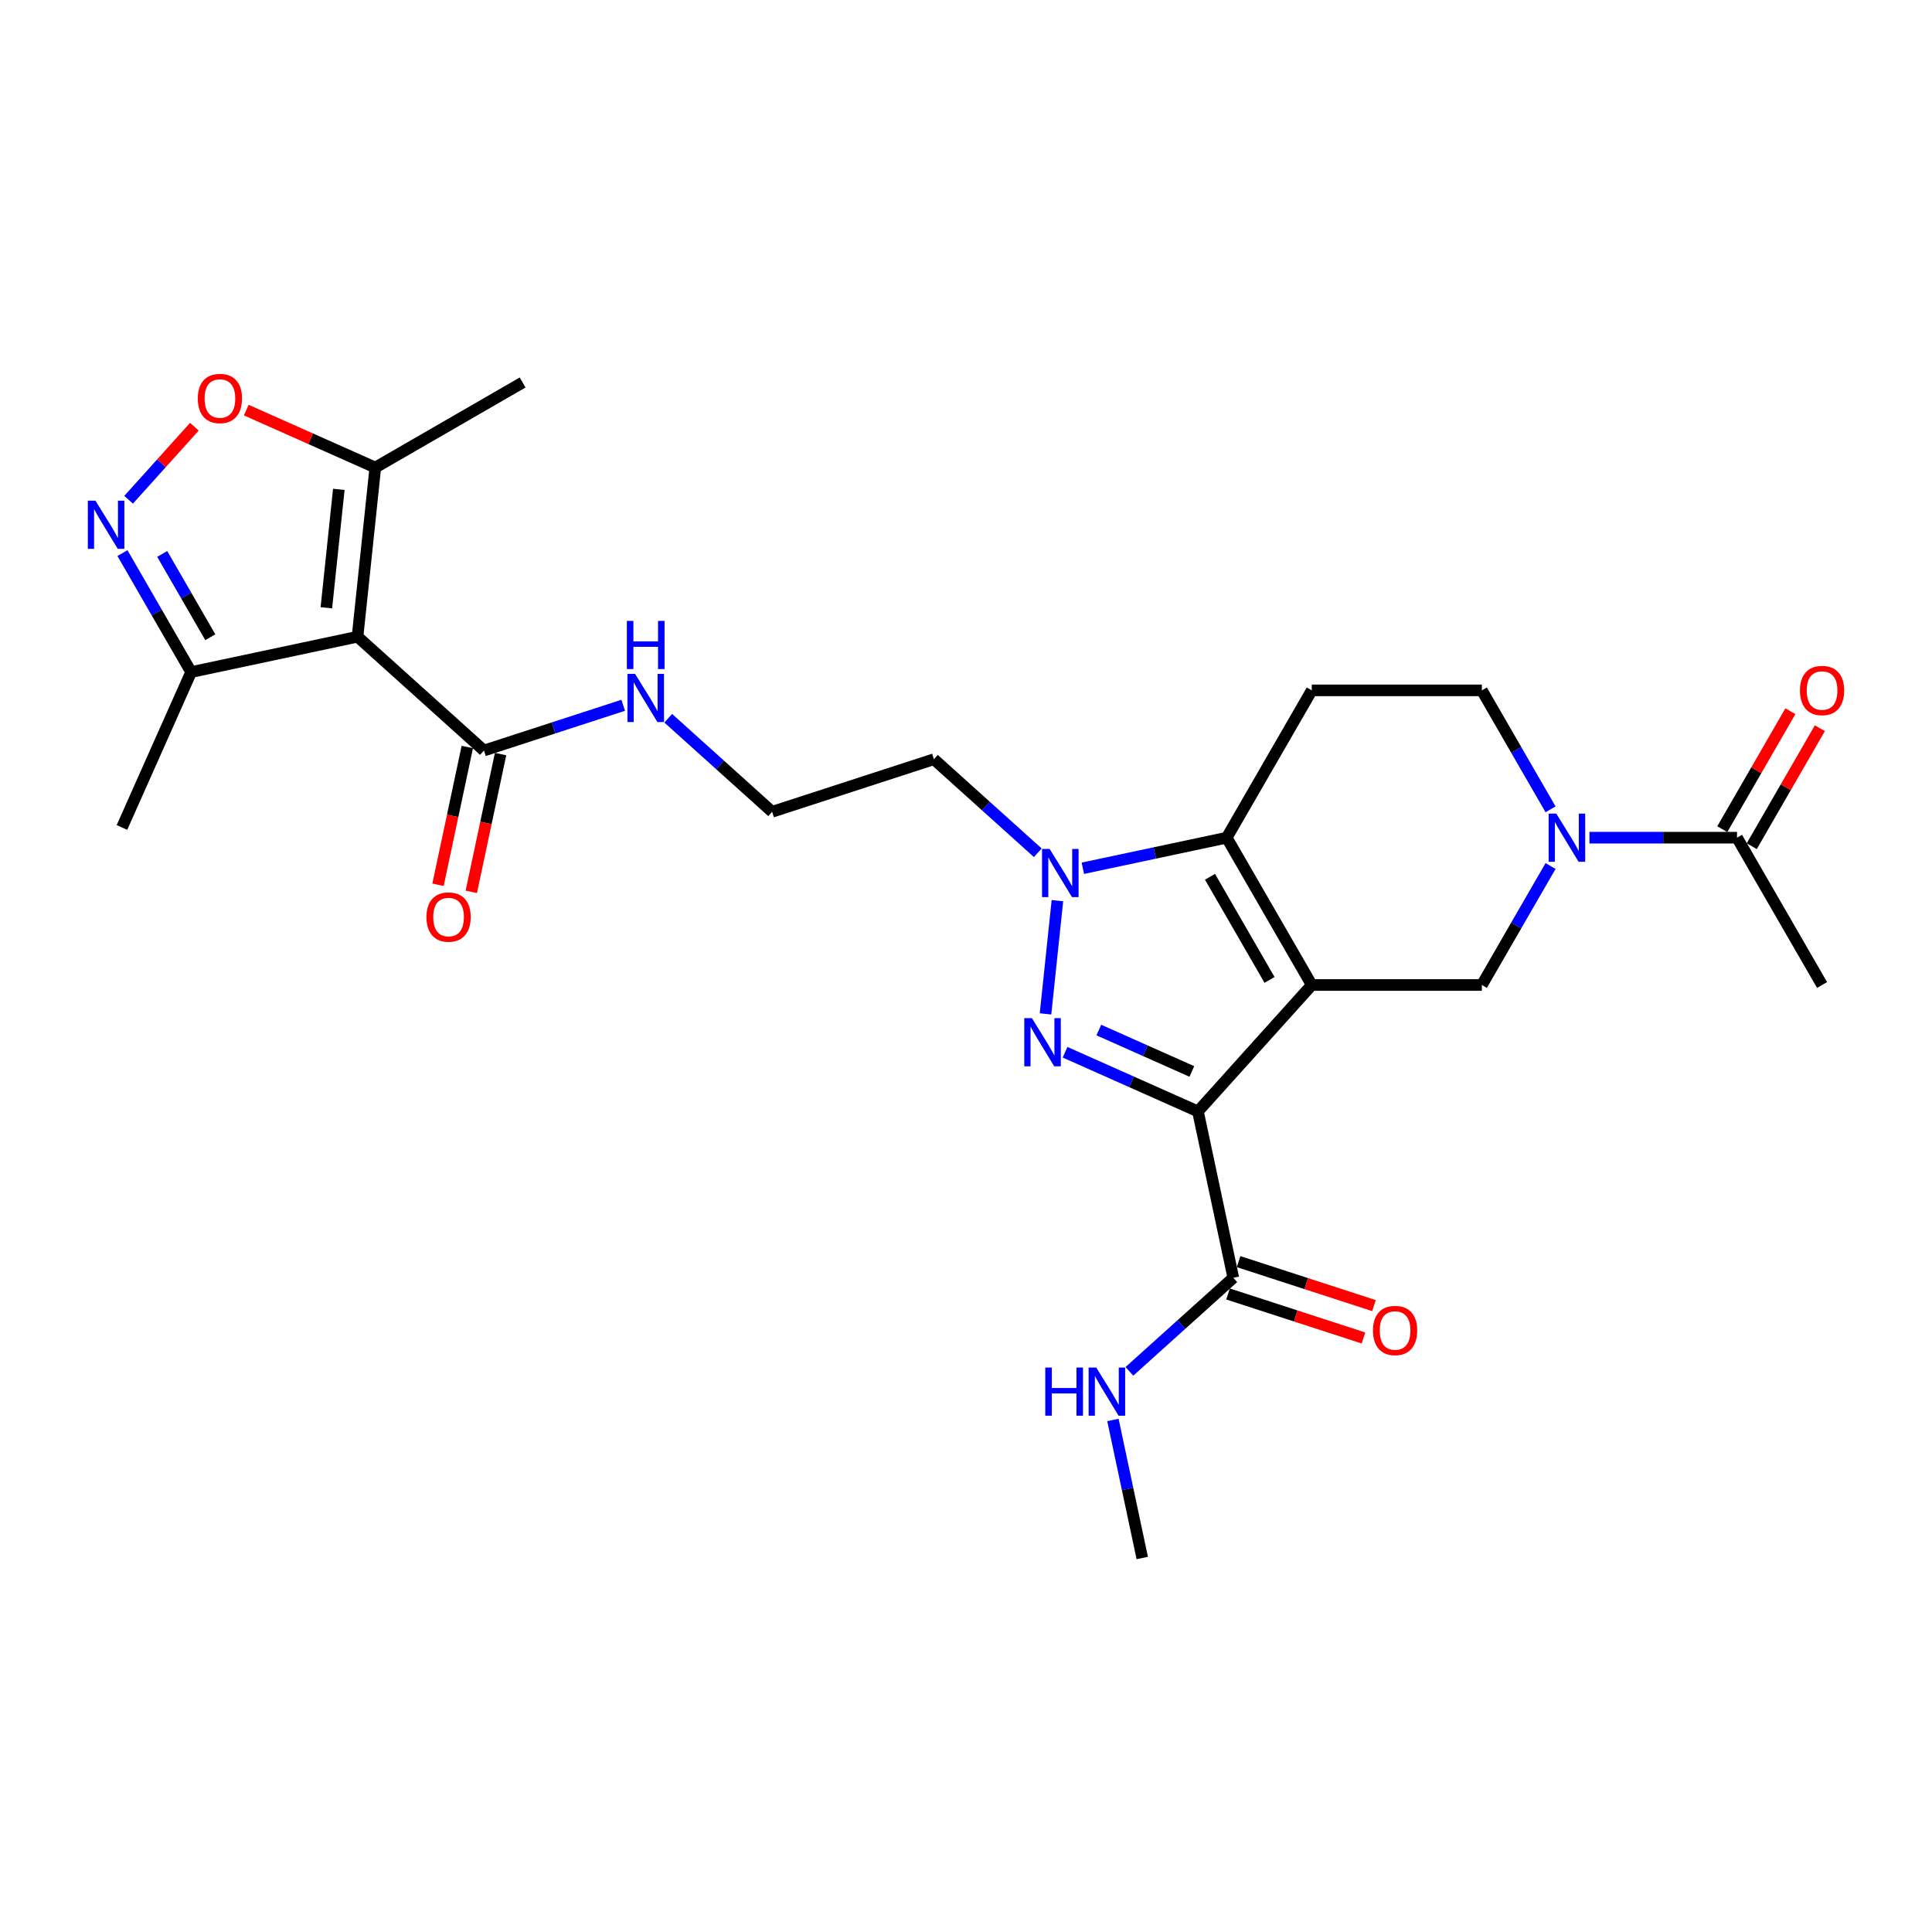 <?xml version='1.0' encoding='iso-8859-1'?>
<svg version='1.1' baseProfile='full'
              xmlns='http://www.w3.org/2000/svg'
                      xmlns:rdkit='http://www.rdkit.org/xml'
                      xmlns:xlink='http://www.w3.org/1999/xlink'
                  xml:space='preserve'
width='1000px' height='1000px' viewBox='0 0 1000 1000'>
<!-- END OF HEADER -->
<rect style='opacity:1.0;fill:#FFFFFF;stroke:none' width='1000' height='1000' x='0' y='0'> </rect>
<path class='bond-0' d='M 678.963,509.833 L 620.049,575.263' style='fill:none;fill-rule:evenodd;stroke:#000000;stroke-width:6px;stroke-linecap:butt;stroke-linejoin:miter;stroke-opacity:1' />
<path class='bond-2' d='M 678.963,509.833 L 634.94,433.583' style='fill:none;fill-rule:evenodd;stroke:#000000;stroke-width:6px;stroke-linecap:butt;stroke-linejoin:miter;stroke-opacity:1' />
<path class='bond-2' d='M 657.11,507.2 L 626.294,453.825' style='fill:none;fill-rule:evenodd;stroke:#000000;stroke-width:6px;stroke-linecap:butt;stroke-linejoin:miter;stroke-opacity:1' />
<path class='bond-6' d='M 678.963,509.833 L 767.009,509.833' style='fill:none;fill-rule:evenodd;stroke:#000000;stroke-width:6px;stroke-linecap:butt;stroke-linejoin:miter;stroke-opacity:1' />
<path class='bond-1' d='M 620.049,575.263 L 585.661,559.953' style='fill:none;fill-rule:evenodd;stroke:#000000;stroke-width:6px;stroke-linecap:butt;stroke-linejoin:miter;stroke-opacity:1' />
<path class='bond-1' d='M 585.661,559.953 L 551.273,544.642' style='fill:none;fill-rule:evenodd;stroke:#0000FF;stroke-width:6px;stroke-linecap:butt;stroke-linejoin:miter;stroke-opacity:1' />
<path class='bond-1' d='M 616.895,554.584 L 592.823,543.866' style='fill:none;fill-rule:evenodd;stroke:#000000;stroke-width:6px;stroke-linecap:butt;stroke-linejoin:miter;stroke-opacity:1' />
<path class='bond-1' d='M 592.823,543.866 L 568.752,533.149' style='fill:none;fill-rule:evenodd;stroke:#0000FF;stroke-width:6px;stroke-linecap:butt;stroke-linejoin:miter;stroke-opacity:1' />
<path class='bond-8' d='M 620.049,575.263 L 638.355,661.385' style='fill:none;fill-rule:evenodd;stroke:#000000;stroke-width:6px;stroke-linecap:butt;stroke-linejoin:miter;stroke-opacity:1' />
<path class='bond-27' d='M 541.157,524.784 L 547.316,466.189' style='fill:none;fill-rule:evenodd;stroke:#0000FF;stroke-width:6px;stroke-linecap:butt;stroke-linejoin:miter;stroke-opacity:1' />
<path class='bond-3' d='M 634.94,433.583 L 597.708,441.497' style='fill:none;fill-rule:evenodd;stroke:#000000;stroke-width:6px;stroke-linecap:butt;stroke-linejoin:miter;stroke-opacity:1' />
<path class='bond-3' d='M 597.708,441.497 L 560.476,449.411' style='fill:none;fill-rule:evenodd;stroke:#0000FF;stroke-width:6px;stroke-linecap:butt;stroke-linejoin:miter;stroke-opacity:1' />
<path class='bond-13' d='M 634.94,433.583 L 678.963,357.334' style='fill:none;fill-rule:evenodd;stroke:#000000;stroke-width:6px;stroke-linecap:butt;stroke-linejoin:miter;stroke-opacity:1' />
<path class='bond-16' d='M 537.162,441.393 L 510.275,417.184' style='fill:none;fill-rule:evenodd;stroke:#0000FF;stroke-width:6px;stroke-linecap:butt;stroke-linejoin:miter;stroke-opacity:1' />
<path class='bond-16' d='M 510.275,417.184 L 483.388,392.975' style='fill:none;fill-rule:evenodd;stroke:#000000;stroke-width:6px;stroke-linecap:butt;stroke-linejoin:miter;stroke-opacity:1' />
<path class='bond-4' d='M 185.055,329.562 L 250.485,388.476' style='fill:none;fill-rule:evenodd;stroke:#000000;stroke-width:6px;stroke-linecap:butt;stroke-linejoin:miter;stroke-opacity:1' />
<path class='bond-10' d='M 185.055,329.562 L 194.258,241.999' style='fill:none;fill-rule:evenodd;stroke:#000000;stroke-width:6px;stroke-linecap:butt;stroke-linejoin:miter;stroke-opacity:1' />
<path class='bond-10' d='M 168.923,314.587 L 175.365,253.293' style='fill:none;fill-rule:evenodd;stroke:#000000;stroke-width:6px;stroke-linecap:butt;stroke-linejoin:miter;stroke-opacity:1' />
<path class='bond-12' d='M 185.055,329.562 L 98.933,347.868' style='fill:none;fill-rule:evenodd;stroke:#000000;stroke-width:6px;stroke-linecap:butt;stroke-linejoin:miter;stroke-opacity:1' />
<path class='bond-5' d='M 802.563,448.252 L 784.786,479.042' style='fill:none;fill-rule:evenodd;stroke:#0000FF;stroke-width:6px;stroke-linecap:butt;stroke-linejoin:miter;stroke-opacity:1' />
<path class='bond-5' d='M 784.786,479.042 L 767.009,509.833' style='fill:none;fill-rule:evenodd;stroke:#000000;stroke-width:6px;stroke-linecap:butt;stroke-linejoin:miter;stroke-opacity:1' />
<path class='bond-14' d='M 822.689,433.583 L 860.883,433.583' style='fill:none;fill-rule:evenodd;stroke:#0000FF;stroke-width:6px;stroke-linecap:butt;stroke-linejoin:miter;stroke-opacity:1' />
<path class='bond-14' d='M 860.883,433.583 L 899.077,433.583' style='fill:none;fill-rule:evenodd;stroke:#000000;stroke-width:6px;stroke-linecap:butt;stroke-linejoin:miter;stroke-opacity:1' />
<path class='bond-15' d='M 802.563,418.915 L 784.786,388.124' style='fill:none;fill-rule:evenodd;stroke:#0000FF;stroke-width:6px;stroke-linecap:butt;stroke-linejoin:miter;stroke-opacity:1' />
<path class='bond-15' d='M 784.786,388.124 L 767.009,357.334' style='fill:none;fill-rule:evenodd;stroke:#000000;stroke-width:6px;stroke-linecap:butt;stroke-linejoin:miter;stroke-opacity:1' />
<path class='bond-7' d='M 63.379,286.287 L 81.156,317.077' style='fill:none;fill-rule:evenodd;stroke:#0000FF;stroke-width:6px;stroke-linecap:butt;stroke-linejoin:miter;stroke-opacity:1' />
<path class='bond-7' d='M 81.156,317.077 L 98.933,347.868' style='fill:none;fill-rule:evenodd;stroke:#000000;stroke-width:6px;stroke-linecap:butt;stroke-linejoin:miter;stroke-opacity:1' />
<path class='bond-7' d='M 83.962,286.719 L 96.406,308.273' style='fill:none;fill-rule:evenodd;stroke:#0000FF;stroke-width:6px;stroke-linecap:butt;stroke-linejoin:miter;stroke-opacity:1' />
<path class='bond-7' d='M 96.406,308.273 L 108.85,329.826' style='fill:none;fill-rule:evenodd;stroke:#000000;stroke-width:6px;stroke-linecap:butt;stroke-linejoin:miter;stroke-opacity:1' />
<path class='bond-29' d='M 66.568,258.672 L 83.59,239.766' style='fill:none;fill-rule:evenodd;stroke:#0000FF;stroke-width:6px;stroke-linecap:butt;stroke-linejoin:miter;stroke-opacity:1' />
<path class='bond-29' d='M 83.59,239.766 L 100.613,220.861' style='fill:none;fill-rule:evenodd;stroke:#FF0000;stroke-width:6px;stroke-linecap:butt;stroke-linejoin:miter;stroke-opacity:1' />
<path class='bond-17' d='M 635.634,669.759 L 670.679,681.145' style='fill:none;fill-rule:evenodd;stroke:#000000;stroke-width:6px;stroke-linecap:butt;stroke-linejoin:miter;stroke-opacity:1' />
<path class='bond-17' d='M 670.679,681.145 L 705.723,692.532' style='fill:none;fill-rule:evenodd;stroke:#FF0000;stroke-width:6px;stroke-linecap:butt;stroke-linejoin:miter;stroke-opacity:1' />
<path class='bond-17' d='M 641.076,653.011 L 676.12,664.398' style='fill:none;fill-rule:evenodd;stroke:#000000;stroke-width:6px;stroke-linecap:butt;stroke-linejoin:miter;stroke-opacity:1' />
<path class='bond-17' d='M 676.12,664.398 L 711.165,675.785' style='fill:none;fill-rule:evenodd;stroke:#FF0000;stroke-width:6px;stroke-linecap:butt;stroke-linejoin:miter;stroke-opacity:1' />
<path class='bond-21' d='M 638.355,661.385 L 611.468,685.594' style='fill:none;fill-rule:evenodd;stroke:#000000;stroke-width:6px;stroke-linecap:butt;stroke-linejoin:miter;stroke-opacity:1' />
<path class='bond-21' d='M 611.468,685.594 L 584.582,709.803' style='fill:none;fill-rule:evenodd;stroke:#0000FF;stroke-width:6px;stroke-linecap:butt;stroke-linejoin:miter;stroke-opacity:1' />
<path class='bond-9' d='M 127.472,212.264 L 160.865,227.132' style='fill:none;fill-rule:evenodd;stroke:#FF0000;stroke-width:6px;stroke-linecap:butt;stroke-linejoin:miter;stroke-opacity:1' />
<path class='bond-9' d='M 160.865,227.132 L 194.258,241.999' style='fill:none;fill-rule:evenodd;stroke:#000000;stroke-width:6px;stroke-linecap:butt;stroke-linejoin:miter;stroke-opacity:1' />
<path class='bond-23' d='M 194.258,241.999 L 270.508,197.976' style='fill:none;fill-rule:evenodd;stroke:#000000;stroke-width:6px;stroke-linecap:butt;stroke-linejoin:miter;stroke-opacity:1' />
<path class='bond-11' d='M 250.485,388.476 L 286.525,376.766' style='fill:none;fill-rule:evenodd;stroke:#000000;stroke-width:6px;stroke-linecap:butt;stroke-linejoin:miter;stroke-opacity:1' />
<path class='bond-11' d='M 286.525,376.766 L 322.564,365.056' style='fill:none;fill-rule:evenodd;stroke:#0000FF;stroke-width:6px;stroke-linecap:butt;stroke-linejoin:miter;stroke-opacity:1' />
<path class='bond-18' d='M 241.873,386.646 L 234.294,422.302' style='fill:none;fill-rule:evenodd;stroke:#000000;stroke-width:6px;stroke-linecap:butt;stroke-linejoin:miter;stroke-opacity:1' />
<path class='bond-18' d='M 234.294,422.302 L 226.715,457.958' style='fill:none;fill-rule:evenodd;stroke:#FF0000;stroke-width:6px;stroke-linecap:butt;stroke-linejoin:miter;stroke-opacity:1' />
<path class='bond-18' d='M 259.098,390.307 L 251.519,425.963' style='fill:none;fill-rule:evenodd;stroke:#000000;stroke-width:6px;stroke-linecap:butt;stroke-linejoin:miter;stroke-opacity:1' />
<path class='bond-18' d='M 251.519,425.963 L 243.94,461.619' style='fill:none;fill-rule:evenodd;stroke:#FF0000;stroke-width:6px;stroke-linecap:butt;stroke-linejoin:miter;stroke-opacity:1' />
<path class='bond-25' d='M 98.933,347.868 L 63.122,428.302' style='fill:none;fill-rule:evenodd;stroke:#000000;stroke-width:6px;stroke-linecap:butt;stroke-linejoin:miter;stroke-opacity:1' />
<path class='bond-28' d='M 678.963,357.334 L 767.009,357.334' style='fill:none;fill-rule:evenodd;stroke:#000000;stroke-width:6px;stroke-linecap:butt;stroke-linejoin:miter;stroke-opacity:1' />
<path class='bond-19' d='M 906.702,437.986 L 924.326,407.459' style='fill:none;fill-rule:evenodd;stroke:#000000;stroke-width:6px;stroke-linecap:butt;stroke-linejoin:miter;stroke-opacity:1' />
<path class='bond-19' d='M 924.326,407.459 L 941.951,376.933' style='fill:none;fill-rule:evenodd;stroke:#FF0000;stroke-width:6px;stroke-linecap:butt;stroke-linejoin:miter;stroke-opacity:1' />
<path class='bond-19' d='M 891.452,429.181 L 909.076,398.655' style='fill:none;fill-rule:evenodd;stroke:#000000;stroke-width:6px;stroke-linecap:butt;stroke-linejoin:miter;stroke-opacity:1' />
<path class='bond-19' d='M 909.076,398.655 L 926.701,368.128' style='fill:none;fill-rule:evenodd;stroke:#FF0000;stroke-width:6px;stroke-linecap:butt;stroke-linejoin:miter;stroke-opacity:1' />
<path class='bond-24' d='M 899.077,433.583 L 943.1,509.833' style='fill:none;fill-rule:evenodd;stroke:#000000;stroke-width:6px;stroke-linecap:butt;stroke-linejoin:miter;stroke-opacity:1' />
<path class='bond-22' d='M 483.388,392.975 L 399.652,420.183' style='fill:none;fill-rule:evenodd;stroke:#000000;stroke-width:6px;stroke-linecap:butt;stroke-linejoin:miter;stroke-opacity:1' />
<path class='bond-20' d='M 345.879,371.765 L 372.765,395.974' style='fill:none;fill-rule:evenodd;stroke:#0000FF;stroke-width:6px;stroke-linecap:butt;stroke-linejoin:miter;stroke-opacity:1' />
<path class='bond-20' d='M 372.765,395.974 L 399.652,420.183' style='fill:none;fill-rule:evenodd;stroke:#000000;stroke-width:6px;stroke-linecap:butt;stroke-linejoin:miter;stroke-opacity:1' />
<path class='bond-26' d='M 576.042,734.967 L 583.636,770.694' style='fill:none;fill-rule:evenodd;stroke:#0000FF;stroke-width:6px;stroke-linecap:butt;stroke-linejoin:miter;stroke-opacity:1' />
<path class='bond-26' d='M 583.636,770.694 L 591.23,806.42' style='fill:none;fill-rule:evenodd;stroke:#000000;stroke-width:6px;stroke-linecap:butt;stroke-linejoin:miter;stroke-opacity:1' />
<path  class='atom-2' d='M 534.104 526.985
L 542.275 540.192
Q 543.085 541.495, 544.388 543.854
Q 545.691 546.214, 545.761 546.355
L 545.761 526.985
L 549.072 526.985
L 549.072 551.919
L 545.656 551.919
L 536.886 537.48
Q 535.865 535.789, 534.773 533.852
Q 533.717 531.915, 533.4 531.317
L 533.4 551.919
L 530.16 551.919
L 530.16 526.985
L 534.104 526.985
' fill='#0000FF'/>
<path  class='atom-4' d='M 543.307 439.422
L 551.478 452.629
Q 552.288 453.932, 553.591 456.291
Q 554.894 458.651, 554.964 458.792
L 554.964 439.422
L 558.275 439.422
L 558.275 464.356
L 554.859 464.356
L 546.089 449.917
Q 545.068 448.226, 543.976 446.289
Q 542.92 444.352, 542.603 443.754
L 542.603 464.356
L 539.363 464.356
L 539.363 439.422
L 543.307 439.422
' fill='#0000FF'/>
<path  class='atom-6' d='M 805.52 421.116
L 813.69 434.323
Q 814.5 435.626, 815.803 437.986
Q 817.106 440.345, 817.177 440.486
L 817.177 421.116
L 820.487 421.116
L 820.487 446.051
L 817.071 446.051
L 808.302 431.611
Q 807.281 429.921, 806.189 427.984
Q 805.132 426.047, 804.815 425.448
L 804.815 446.051
L 801.575 446.051
L 801.575 421.116
L 805.52 421.116
' fill='#0000FF'/>
<path  class='atom-8' d='M 49.399 259.151
L 57.57 272.358
Q 58.38 273.661, 59.683 276.021
Q 60.986 278.38, 61.056 278.521
L 61.056 259.151
L 64.367 259.151
L 64.367 284.086
L 60.95 284.086
L 52.181 269.646
Q 51.16 267.956, 50.068 266.019
Q 49.012 264.082, 48.695 263.483
L 48.695 284.086
L 45.455 284.086
L 45.455 259.151
L 49.399 259.151
' fill='#0000FF'/>
<path  class='atom-10' d='M 102.379 206.258
Q 102.379 200.271, 105.337 196.925
Q 108.295 193.58, 113.825 193.58
Q 119.354 193.58, 122.312 196.925
Q 125.27 200.271, 125.27 206.258
Q 125.27 212.316, 122.277 215.767
Q 119.283 219.183, 113.825 219.183
Q 108.331 219.183, 105.337 215.767
Q 102.379 212.351, 102.379 206.258
M 113.825 216.366
Q 117.628 216.366, 119.671 213.83
Q 121.749 211.259, 121.749 206.258
Q 121.749 201.363, 119.671 198.898
Q 117.628 196.397, 113.825 196.397
Q 110.021 196.397, 107.943 198.862
Q 105.9 201.328, 105.9 206.258
Q 105.9 211.294, 107.943 213.83
Q 110.021 216.366, 113.825 216.366
' fill='#FF0000'/>
<path  class='atom-18' d='M 710.645 688.663
Q 710.645 682.676, 713.604 679.33
Q 716.562 675.984, 722.091 675.984
Q 727.62 675.984, 730.579 679.33
Q 733.537 682.676, 733.537 688.663
Q 733.537 694.72, 730.543 698.172
Q 727.55 701.588, 722.091 701.588
Q 716.597 701.588, 713.604 698.172
Q 710.645 694.756, 710.645 688.663
M 722.091 698.771
Q 725.895 698.771, 727.937 696.235
Q 730.015 693.664, 730.015 688.663
Q 730.015 683.768, 727.937 681.302
Q 725.895 678.802, 722.091 678.802
Q 718.288 678.802, 716.21 681.267
Q 714.167 683.732, 714.167 688.663
Q 714.167 693.699, 716.21 696.235
Q 718.288 698.771, 722.091 698.771
' fill='#FF0000'/>
<path  class='atom-19' d='M 220.734 474.668
Q 220.734 468.681, 223.692 465.335
Q 226.65 461.99, 232.18 461.99
Q 237.709 461.99, 240.667 465.335
Q 243.626 468.681, 243.626 474.668
Q 243.626 480.726, 240.632 484.177
Q 237.639 487.593, 232.18 487.593
Q 226.686 487.593, 223.692 484.177
Q 220.734 480.761, 220.734 474.668
M 232.18 484.776
Q 235.983 484.776, 238.026 482.24
Q 240.104 479.669, 240.104 474.668
Q 240.104 469.773, 238.026 467.308
Q 235.983 464.807, 232.18 464.807
Q 228.376 464.807, 226.298 467.272
Q 224.256 469.738, 224.256 474.668
Q 224.256 479.704, 226.298 482.24
Q 228.376 484.776, 232.18 484.776
' fill='#FF0000'/>
<path  class='atom-20' d='M 931.654 357.404
Q 931.654 351.417, 934.612 348.071
Q 937.57 344.726, 943.1 344.726
Q 948.629 344.726, 951.587 348.071
Q 954.545 351.417, 954.545 357.404
Q 954.545 363.462, 951.552 366.913
Q 948.558 370.329, 943.1 370.329
Q 937.606 370.329, 934.612 366.913
Q 931.654 363.497, 931.654 357.404
M 943.1 367.512
Q 946.903 367.512, 948.946 364.976
Q 951.024 362.405, 951.024 357.404
Q 951.024 352.509, 948.946 350.043
Q 946.903 347.543, 943.1 347.543
Q 939.296 347.543, 937.218 350.008
Q 935.175 352.474, 935.175 357.404
Q 935.175 362.44, 937.218 364.976
Q 939.296 367.512, 943.1 367.512
' fill='#FF0000'/>
<path  class='atom-21' d='M 328.71 348.801
L 336.881 362.008
Q 337.691 363.311, 338.994 365.671
Q 340.297 368.031, 340.367 368.171
L 340.367 348.801
L 343.678 348.801
L 343.678 373.736
L 340.262 373.736
L 331.492 359.296
Q 330.471 357.606, 329.379 355.669
Q 328.323 353.732, 328.006 353.133
L 328.006 373.736
L 324.766 373.736
L 324.766 348.801
L 328.71 348.801
' fill='#0000FF'/>
<path  class='atom-21' d='M 324.466 321.373
L 327.847 321.373
L 327.847 331.974
L 340.596 331.974
L 340.596 321.373
L 343.977 321.373
L 343.977 346.308
L 340.596 346.308
L 340.596 334.792
L 327.847 334.792
L 327.847 346.308
L 324.466 346.308
L 324.466 321.373
' fill='#0000FF'/>
<path  class='atom-22' d='M 541.034 707.832
L 544.415 707.832
L 544.415 718.432
L 557.164 718.432
L 557.164 707.832
L 560.545 707.832
L 560.545 732.766
L 557.164 732.766
L 557.164 721.25
L 544.415 721.25
L 544.415 732.766
L 541.034 732.766
L 541.034 707.832
' fill='#0000FF'/>
<path  class='atom-22' d='M 567.413 707.832
L 575.583 721.038
Q 576.393 722.341, 577.696 724.701
Q 578.999 727.061, 579.07 727.202
L 579.07 707.832
L 582.38 707.832
L 582.38 732.766
L 578.964 732.766
L 570.195 718.327
Q 569.174 716.636, 568.082 714.699
Q 567.025 712.762, 566.708 712.163
L 566.708 732.766
L 563.468 732.766
L 563.468 707.832
L 567.413 707.832
' fill='#0000FF'/>
</svg>

